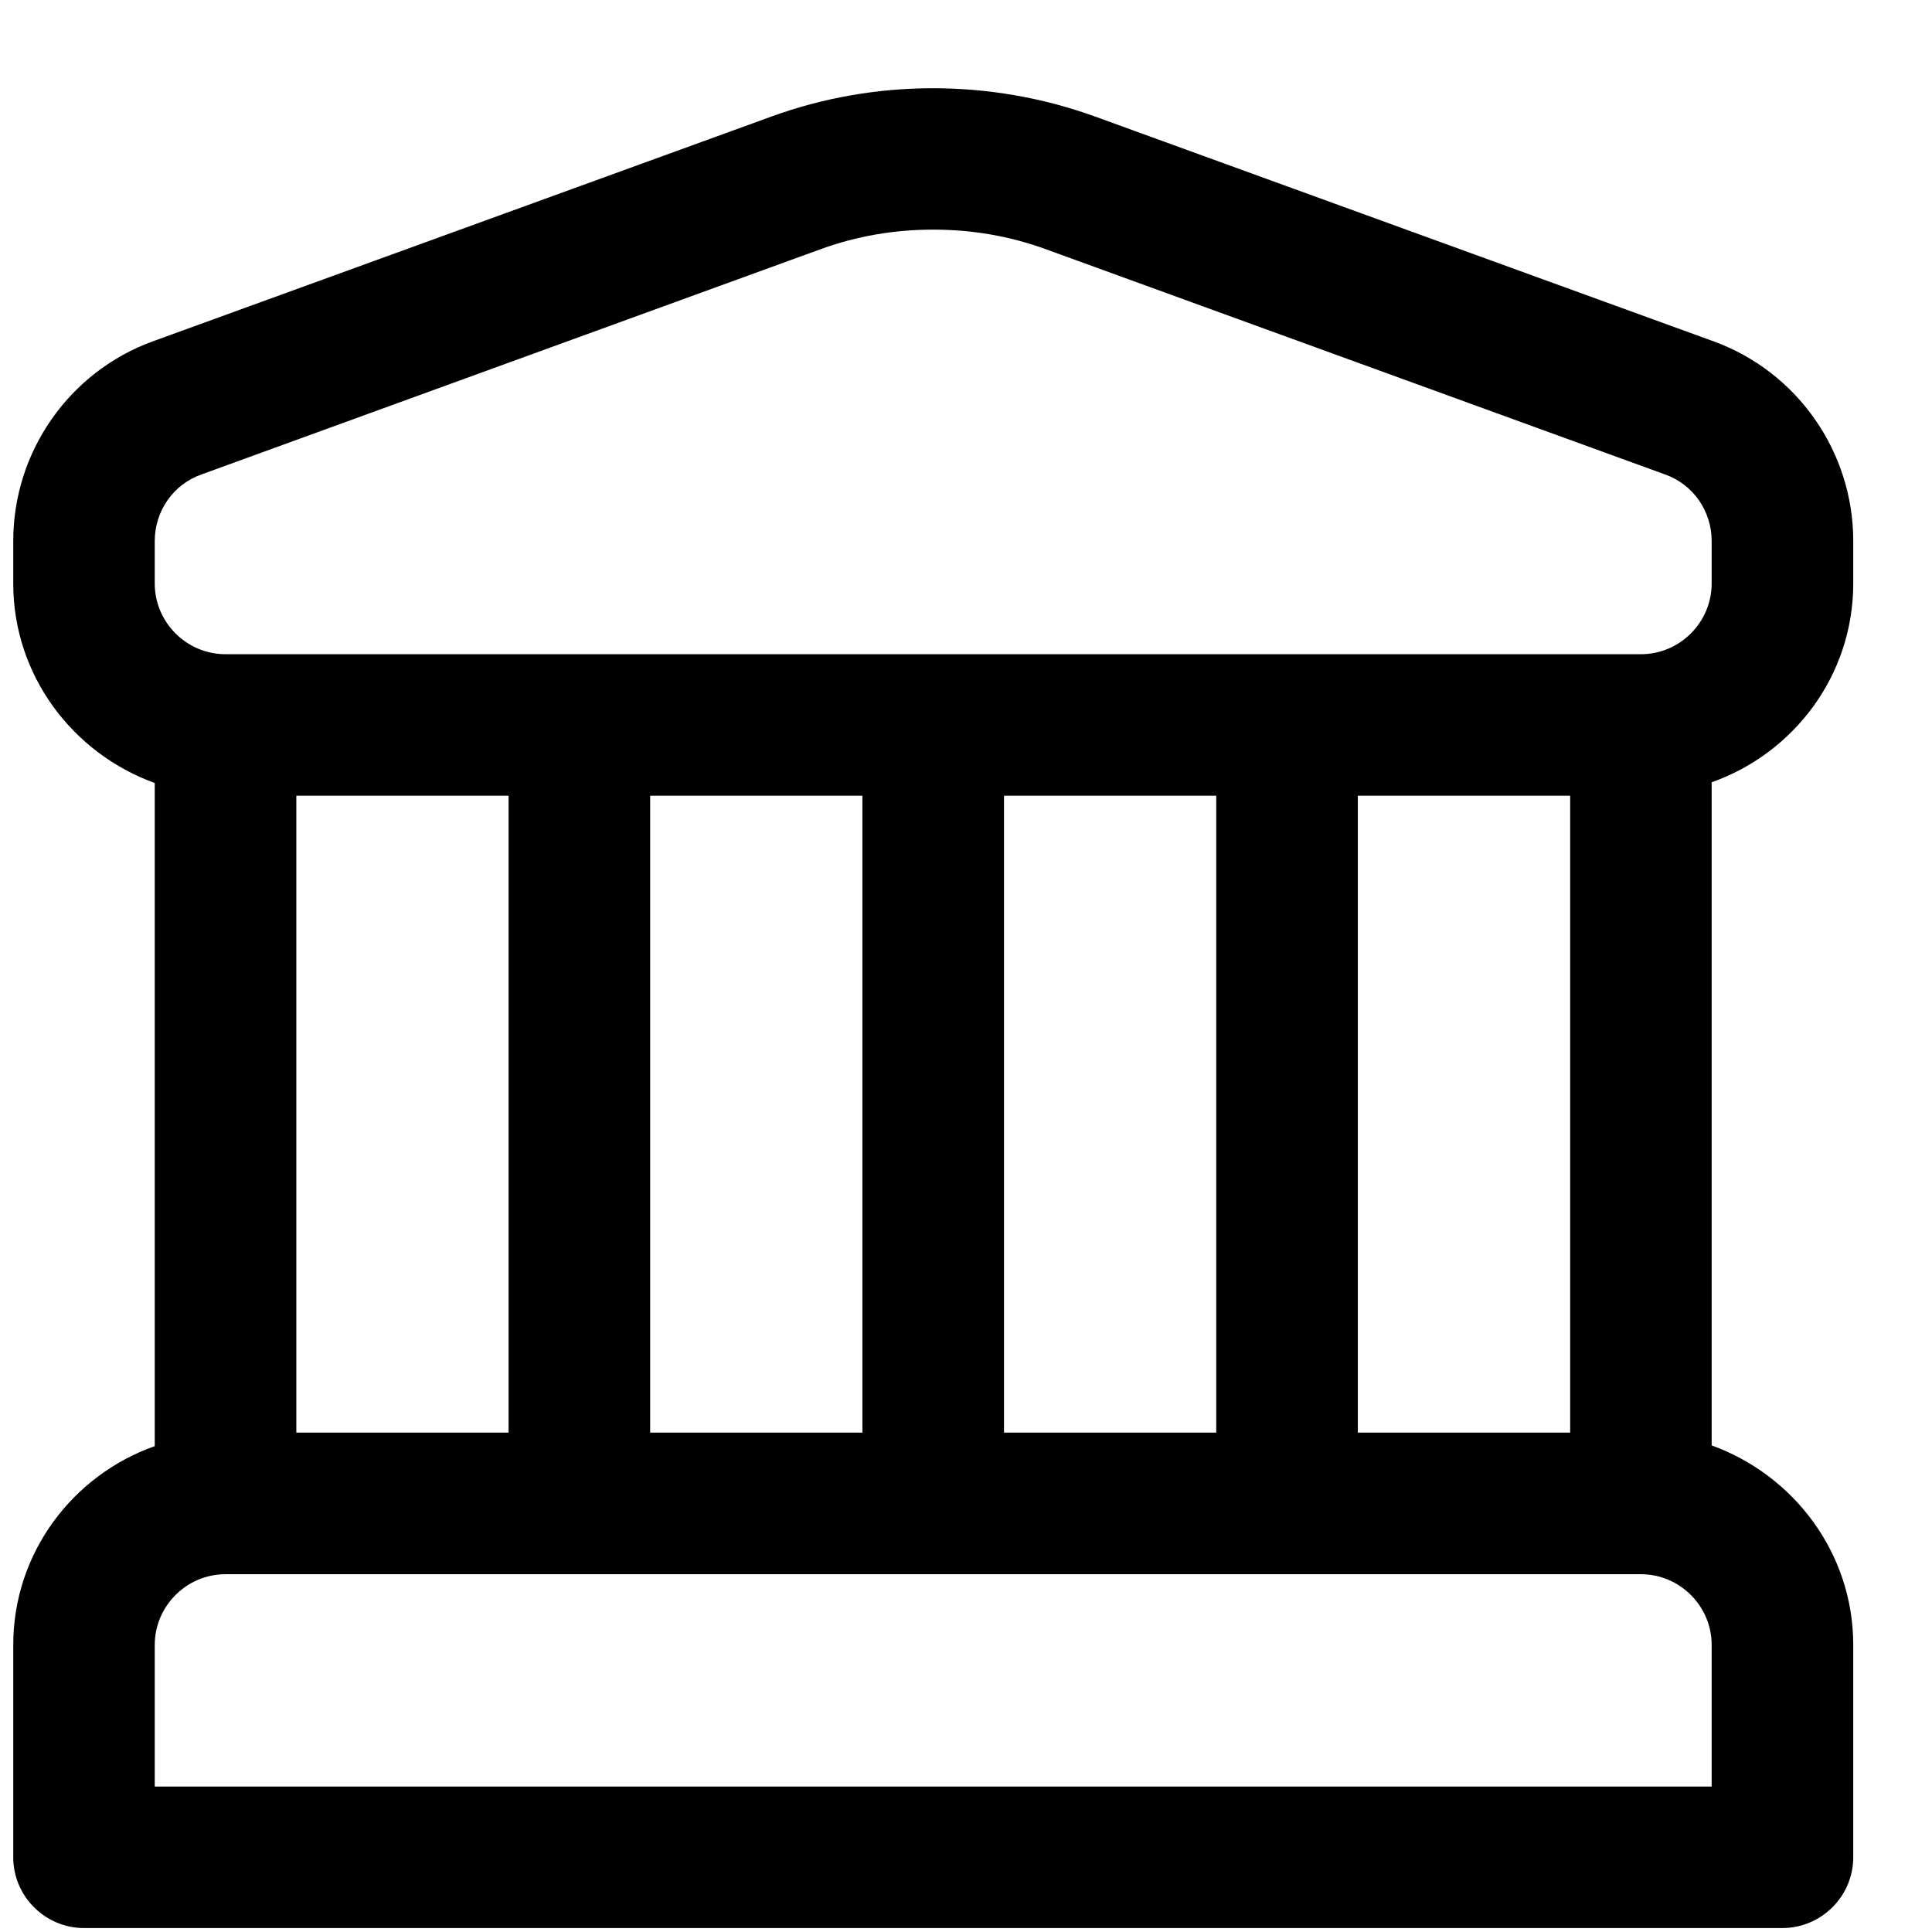 <svg width="21" height="21" viewBox="0 0 21 21" fill="none" xmlns="http://www.w3.org/2000/svg">
<g clip-path="url(#clip0_8292_116)">
<path d="M20.144 6.342V5.88C20.144 4.911 19.536 4.042 18.628 3.711L11.898 1.265C10.767 0.857 9.513 0.857 8.39 1.265L1.659 3.711C0.751 4.042 0.144 4.911 0.144 5.88V6.342C0.144 7.342 0.79 8.188 1.682 8.511V15.719C0.79 16.034 0.144 16.88 0.144 17.88V20.188C0.144 20.611 0.49 20.957 0.913 20.957H19.374C19.797 20.957 20.144 20.611 20.144 20.188V17.88C20.144 16.88 19.497 16.034 18.605 15.711V8.503C19.497 8.188 20.144 7.342 20.144 6.342ZM18.605 19.419H1.682V17.88C1.682 17.457 2.028 17.111 2.451 17.111H17.836C18.259 17.111 18.605 17.457 18.605 17.88V19.419ZM3.221 15.572V8.649H5.528V15.572H3.221ZM7.067 15.572V8.649H9.374V15.572H7.067ZM10.913 15.572V8.649H13.22V15.572H10.913ZM14.759 15.572V8.649H17.067V15.572H14.759ZM17.836 7.111H2.451C2.028 7.111 1.682 6.765 1.682 6.342V5.88C1.682 5.557 1.882 5.265 2.19 5.157L8.913 2.711C9.313 2.565 9.721 2.496 10.144 2.496C10.567 2.496 10.974 2.565 11.374 2.711L18.098 5.157C18.405 5.265 18.605 5.557 18.605 5.88V6.342C18.605 6.765 18.259 7.111 17.836 7.111Z" fill="black"/>
</g>
<defs>
<clipPath id="clip0_8292_116">
<rect width="20" height="20" fill="white" transform="translate(0.144 0.957)"/>
</clipPath>
</defs>
</svg>
